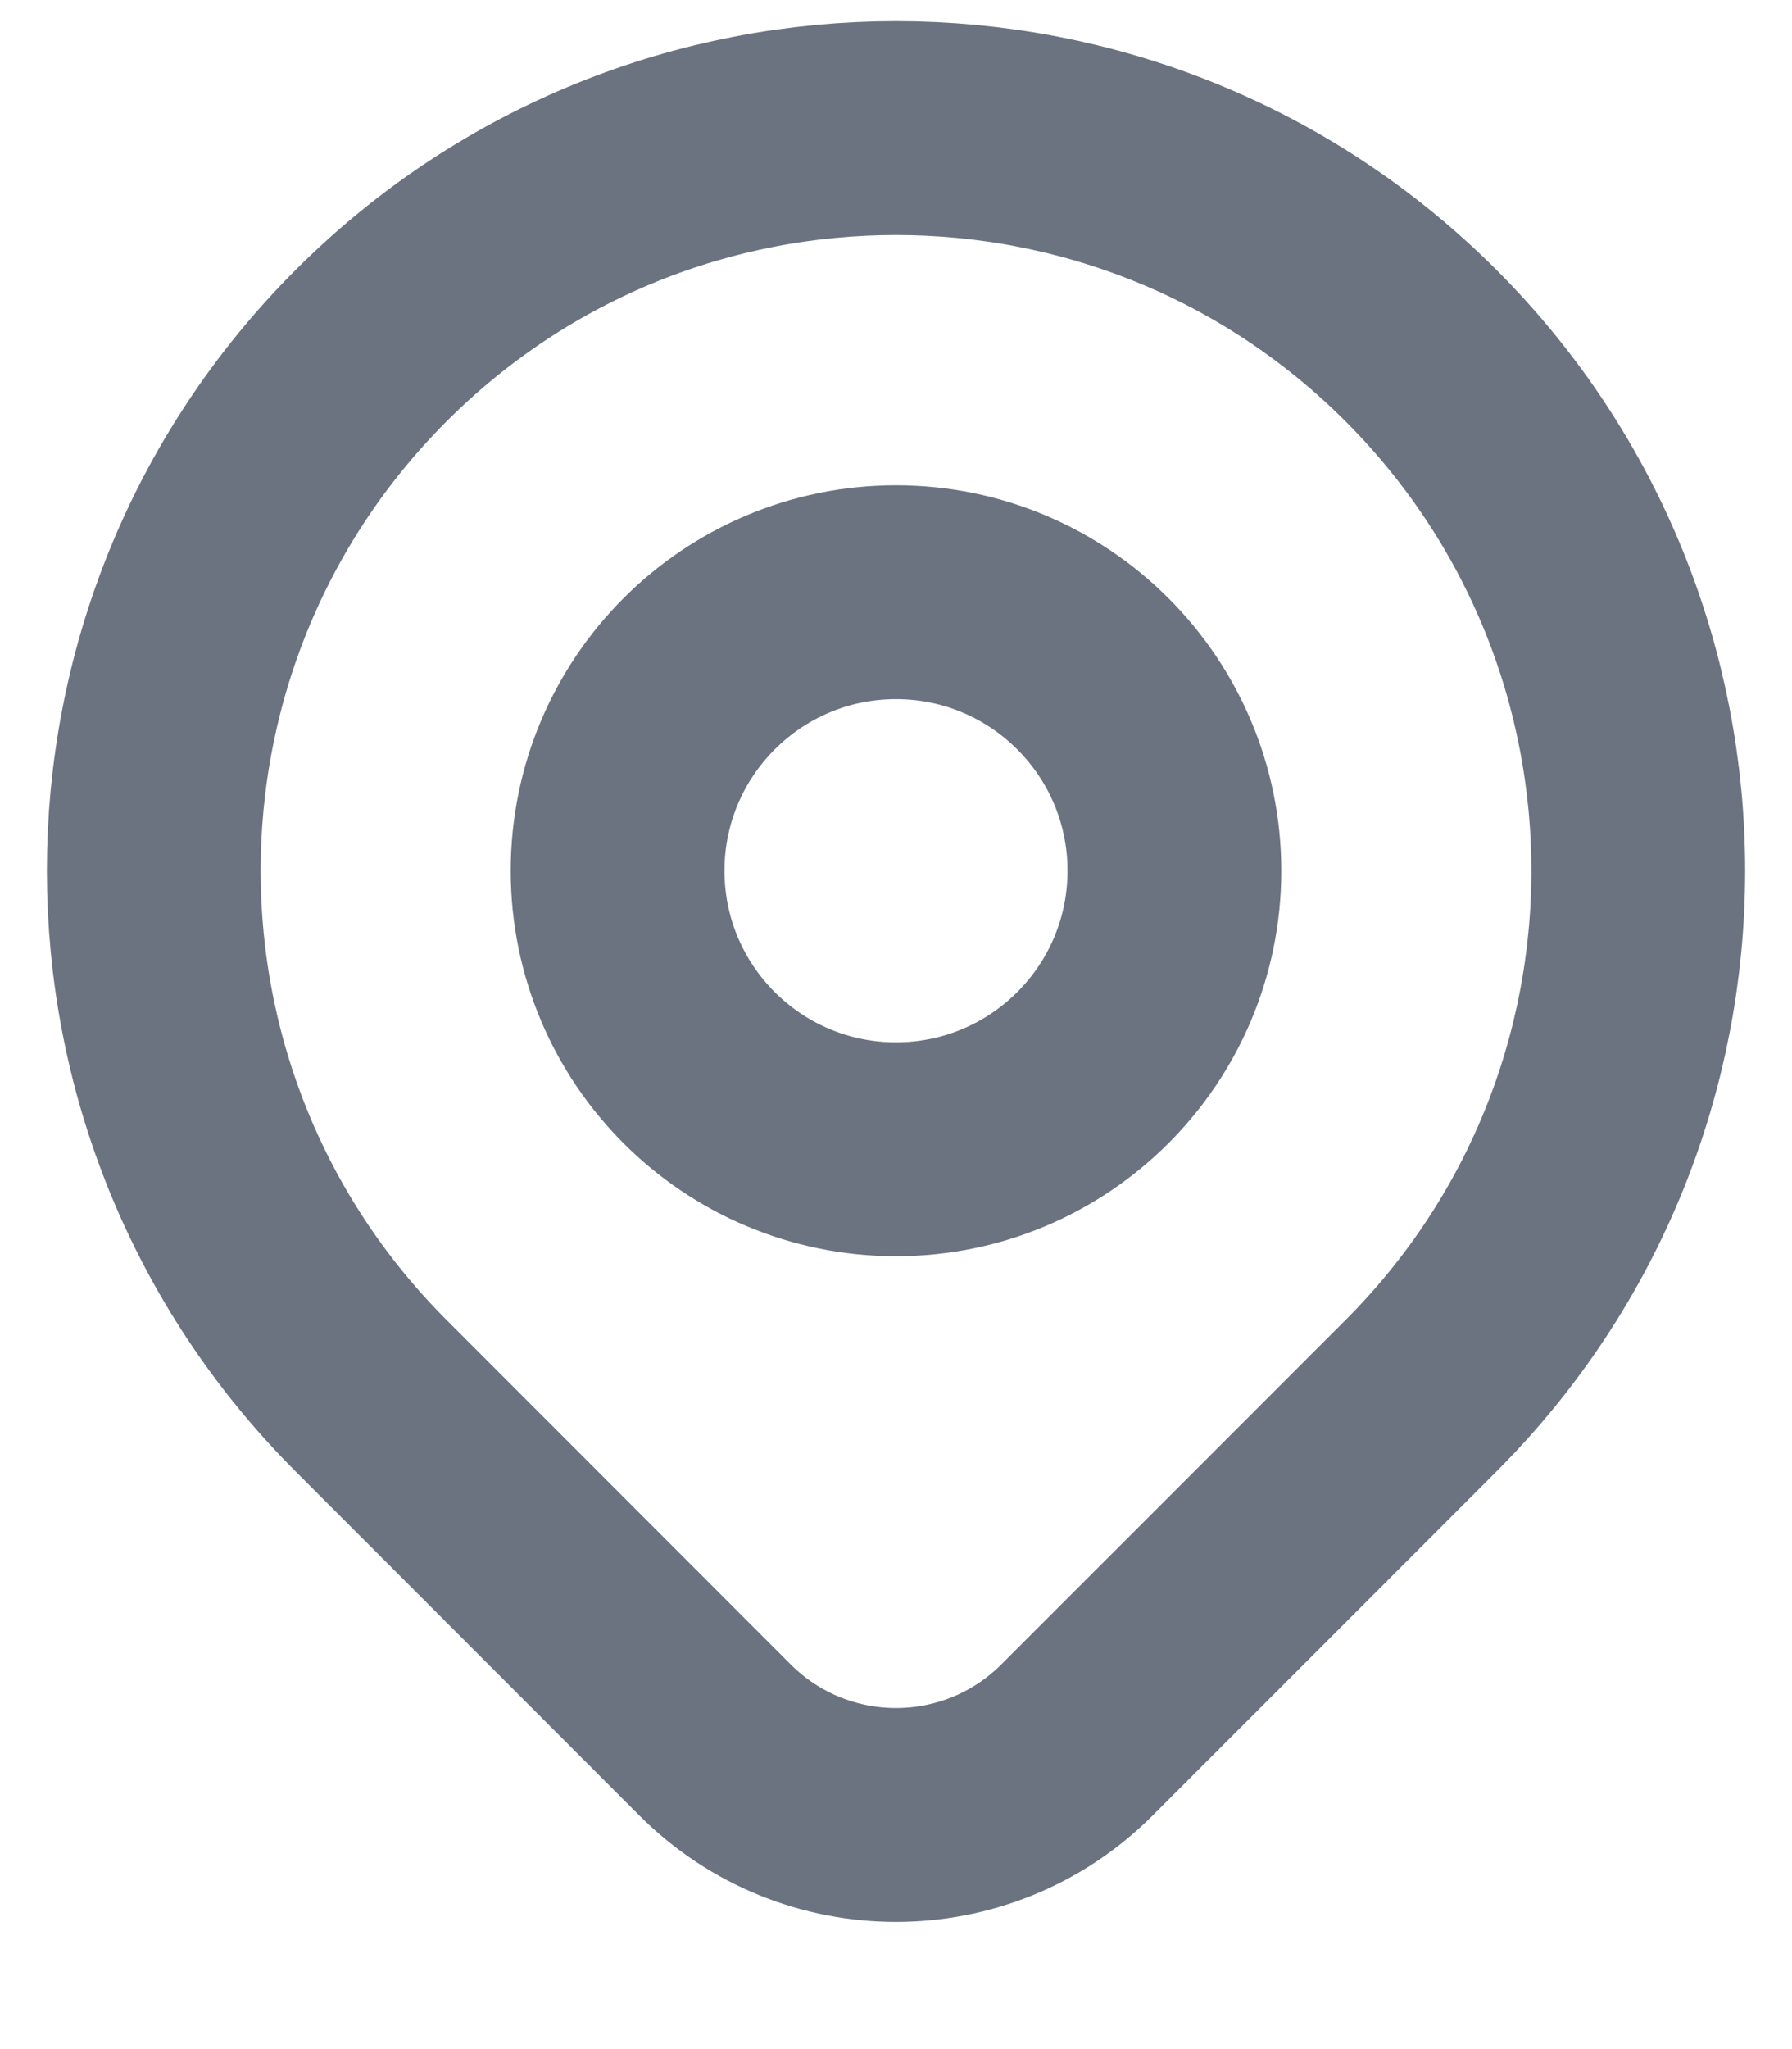 <svg width="14" height="16" viewBox="0 0 14 16" fill="none" xmlns="http://www.w3.org/2000/svg">
<path d="M11.101 10.899C10.507 11.493 9.349 12.652 8.414 13.586C7.633 14.367 6.367 14.367 5.586 13.586C4.669 12.669 3.53 11.53 2.9 10.899C0.635 8.635 0.635 4.963 2.9 2.698C5.164 0.434 8.836 0.434 11.101 2.698C13.365 4.963 13.365 8.635 11.101 10.899Z" stroke="#6B7280" stroke-width="1.67" stroke-linecap="round" stroke-linejoin="round"/>
<path d="M9.175 6.799C9.175 8 8.201 8.974 7 8.974C5.799 8.974 4.825 8 4.825 6.799C4.825 5.598 5.799 4.624 7 4.624C8.201 4.624 9.175 5.598 9.175 6.799Z" stroke="#6B7280" stroke-width="1.67" stroke-linecap="round" stroke-linejoin="round"/>
</svg>
